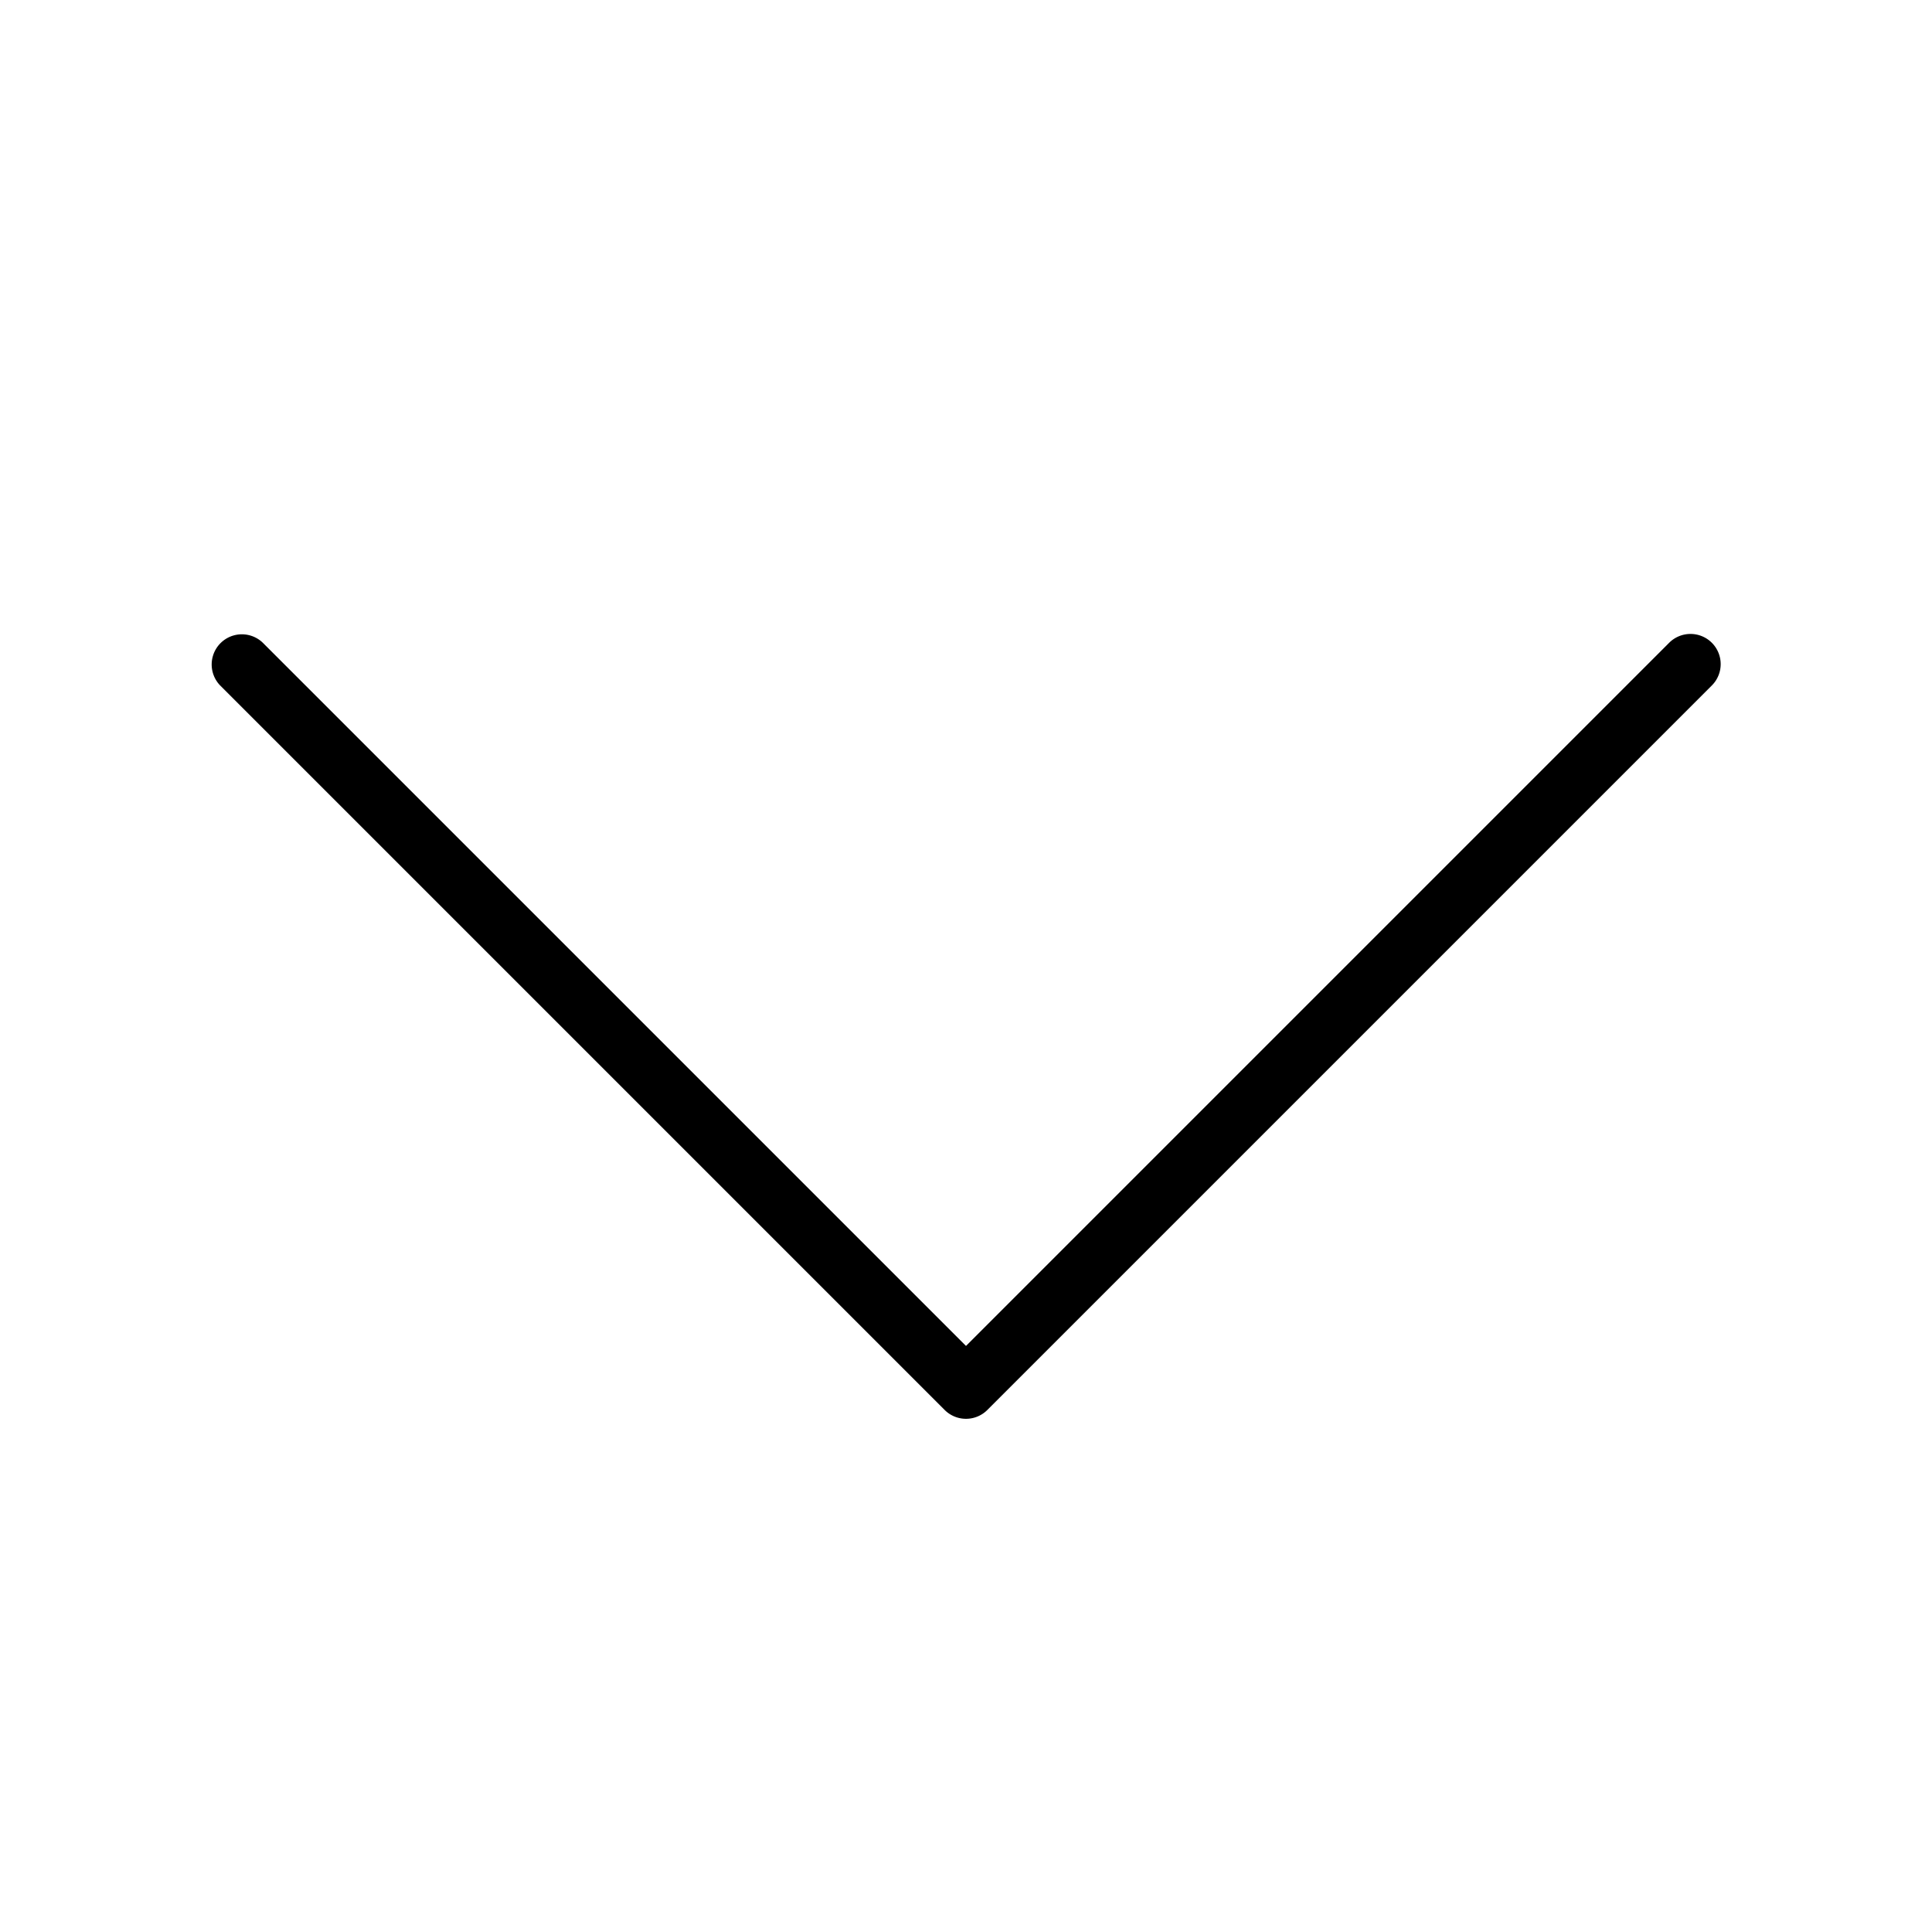 <svg id="Icon" xmlns="http://www.w3.org/2000/svg" viewBox="0 0 64 64"><path d="M56.707,21.293a1.0 1,0,0,0-1.414,0L32,44.586,8.707,21.293A1.0 1,0,0,0,7.293,22.707l24,24a1.0 1,0,0,0,1.414,0l24-24A1.0 1,0,0,0,56.707,21.293Z"/></svg>